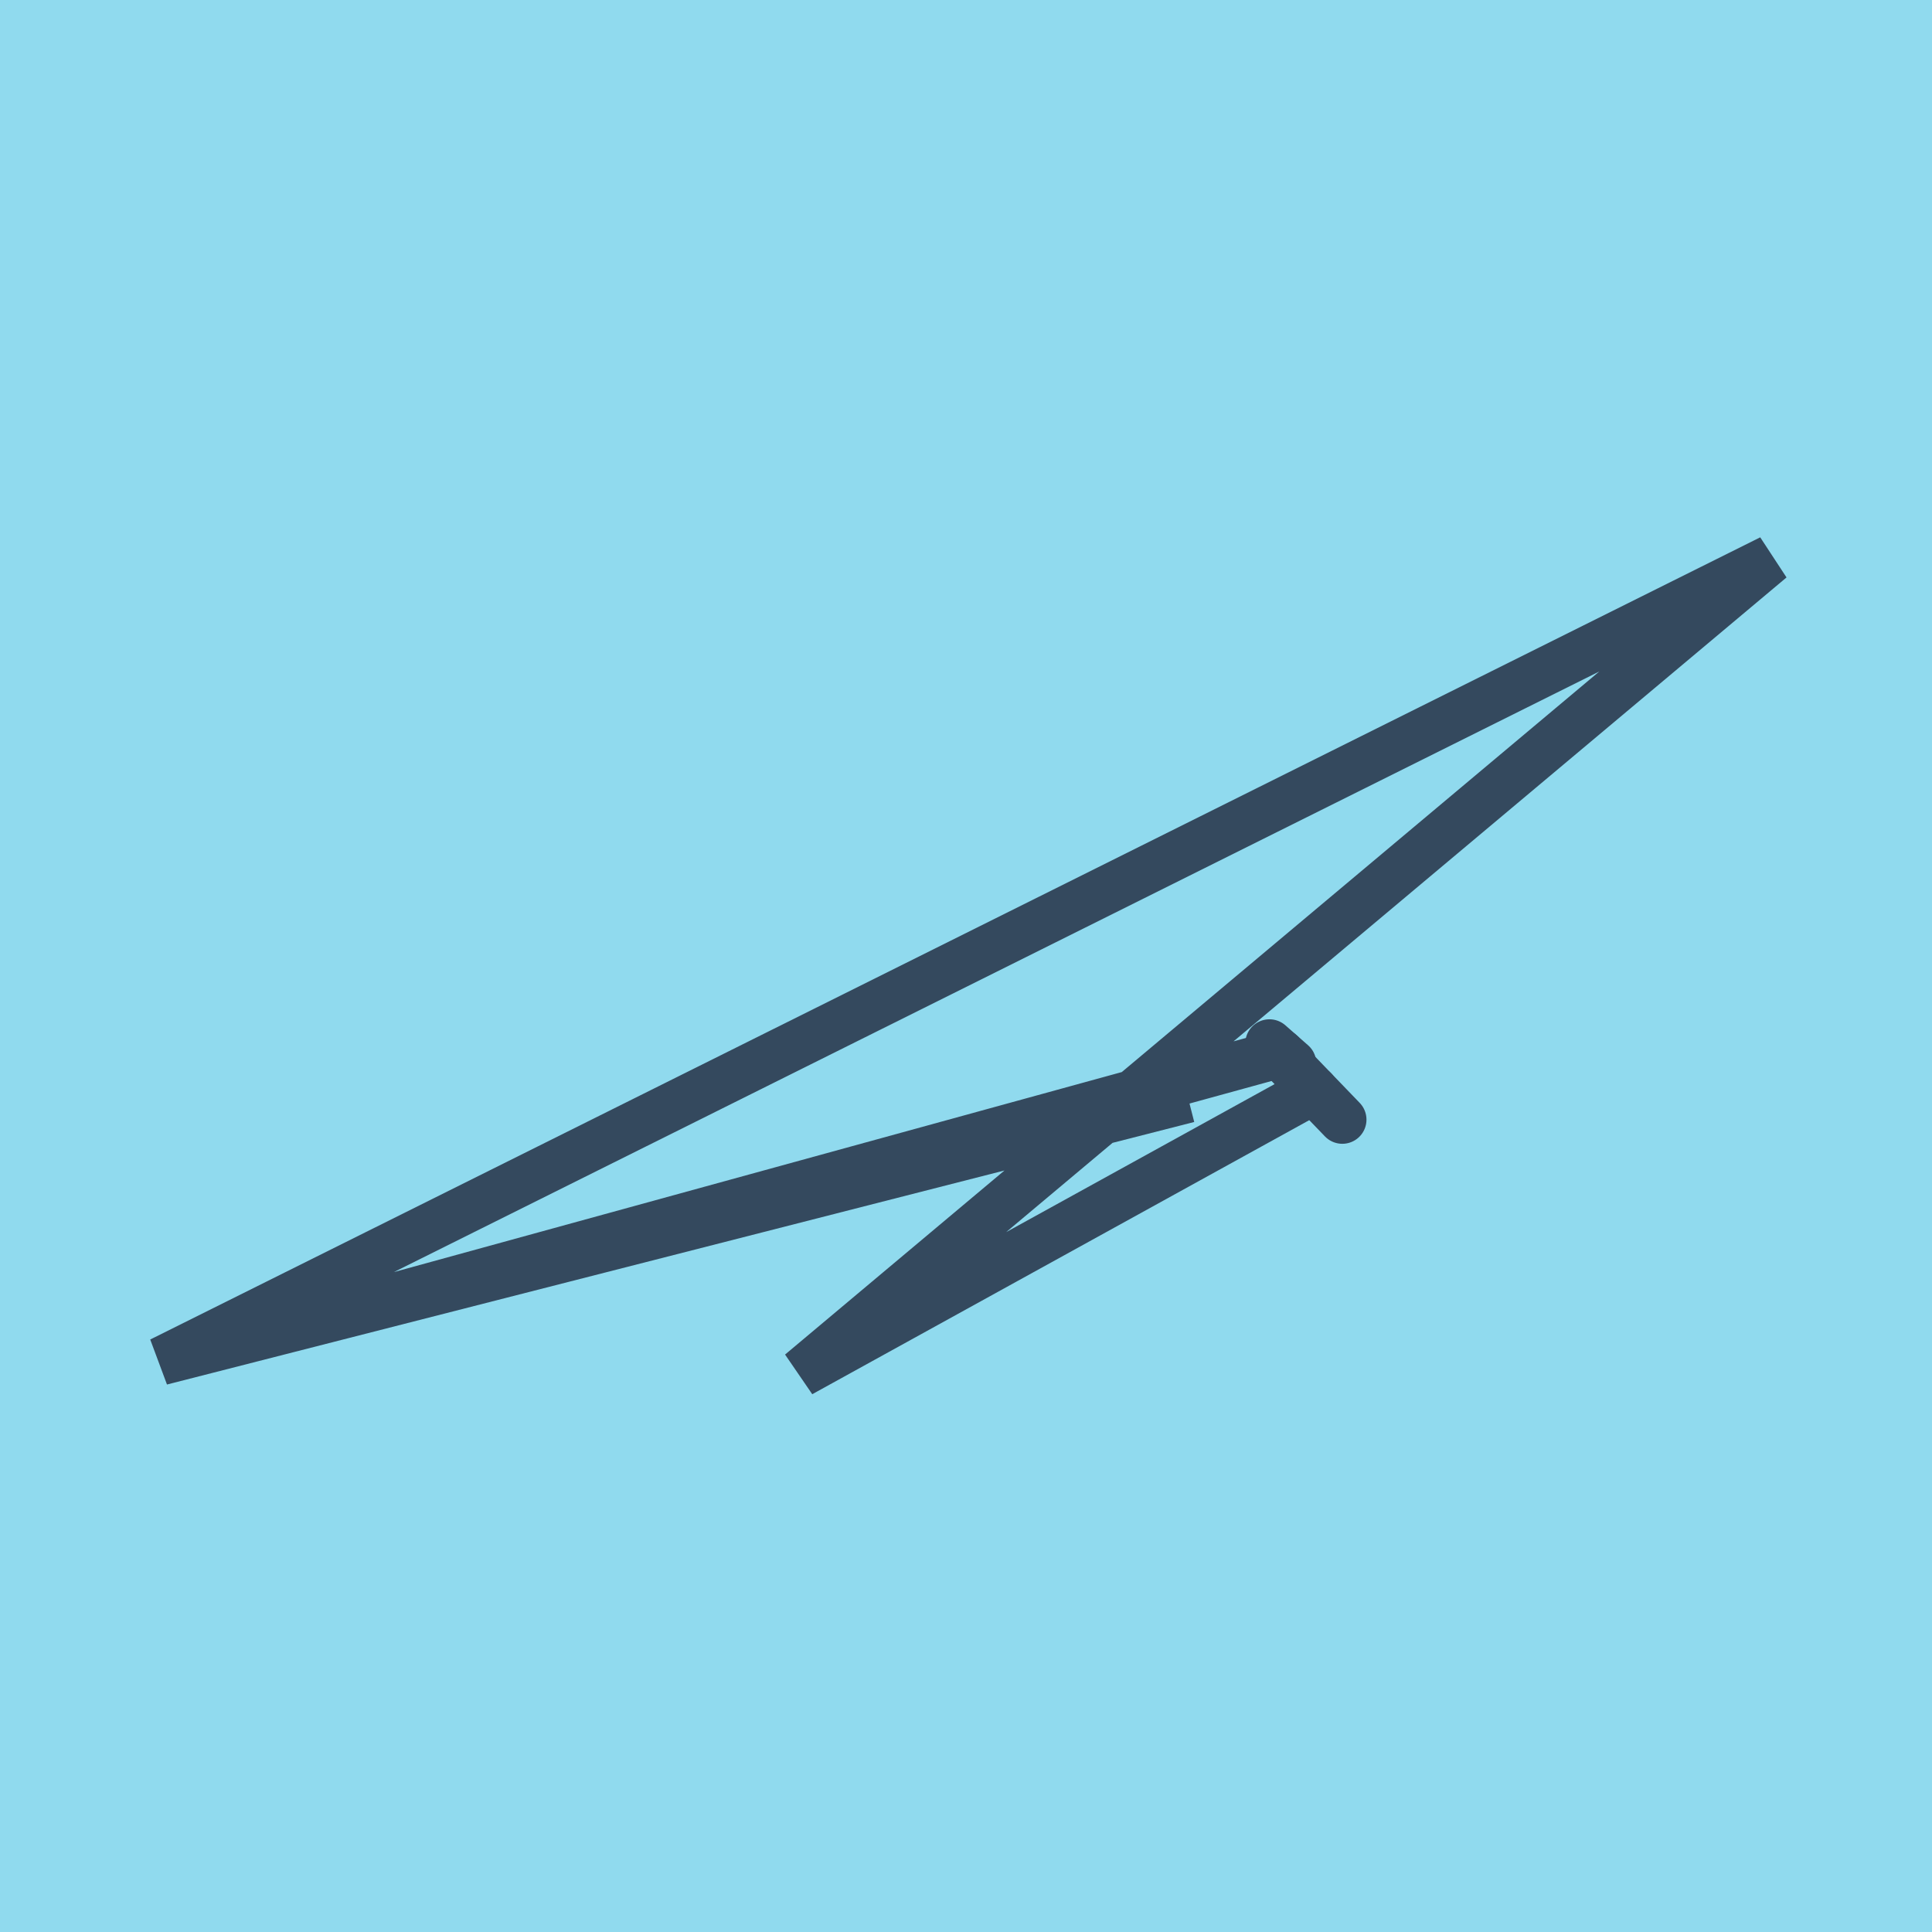 <?xml version="1.0" encoding="utf-8"?>
<!DOCTYPE svg PUBLIC "-//W3C//DTD SVG 1.1//EN" "http://www.w3.org/Graphics/SVG/1.1/DTD/svg11.dtd">
<svg xmlns="http://www.w3.org/2000/svg" xmlns:xlink="http://www.w3.org/1999/xlink" viewBox="-10 -10 120 120" preserveAspectRatio="xMidYMid meet">
	<path style="fill:#90daee" d="M-10-10h120v120H-10z"/>
			<polyline stroke-linecap="round" points="69.834,55.869 73.374,59.543 " style="fill:none;stroke:#34495e;stroke-width: 3px"/>
			<polyline stroke-linecap="round" points="70.257,56.05 68.847,54.81 " style="fill:none;stroke:#34495e;stroke-width: 3px"/>
			<polyline stroke-linecap="round" points="71.604,57.706 39.726,75.283 100,24.717 0,74.542 63.804,58.235 0,74.542 69.552,55.43 " style="fill:none;stroke:#34495e;stroke-width: 3px"/>
	</svg>
